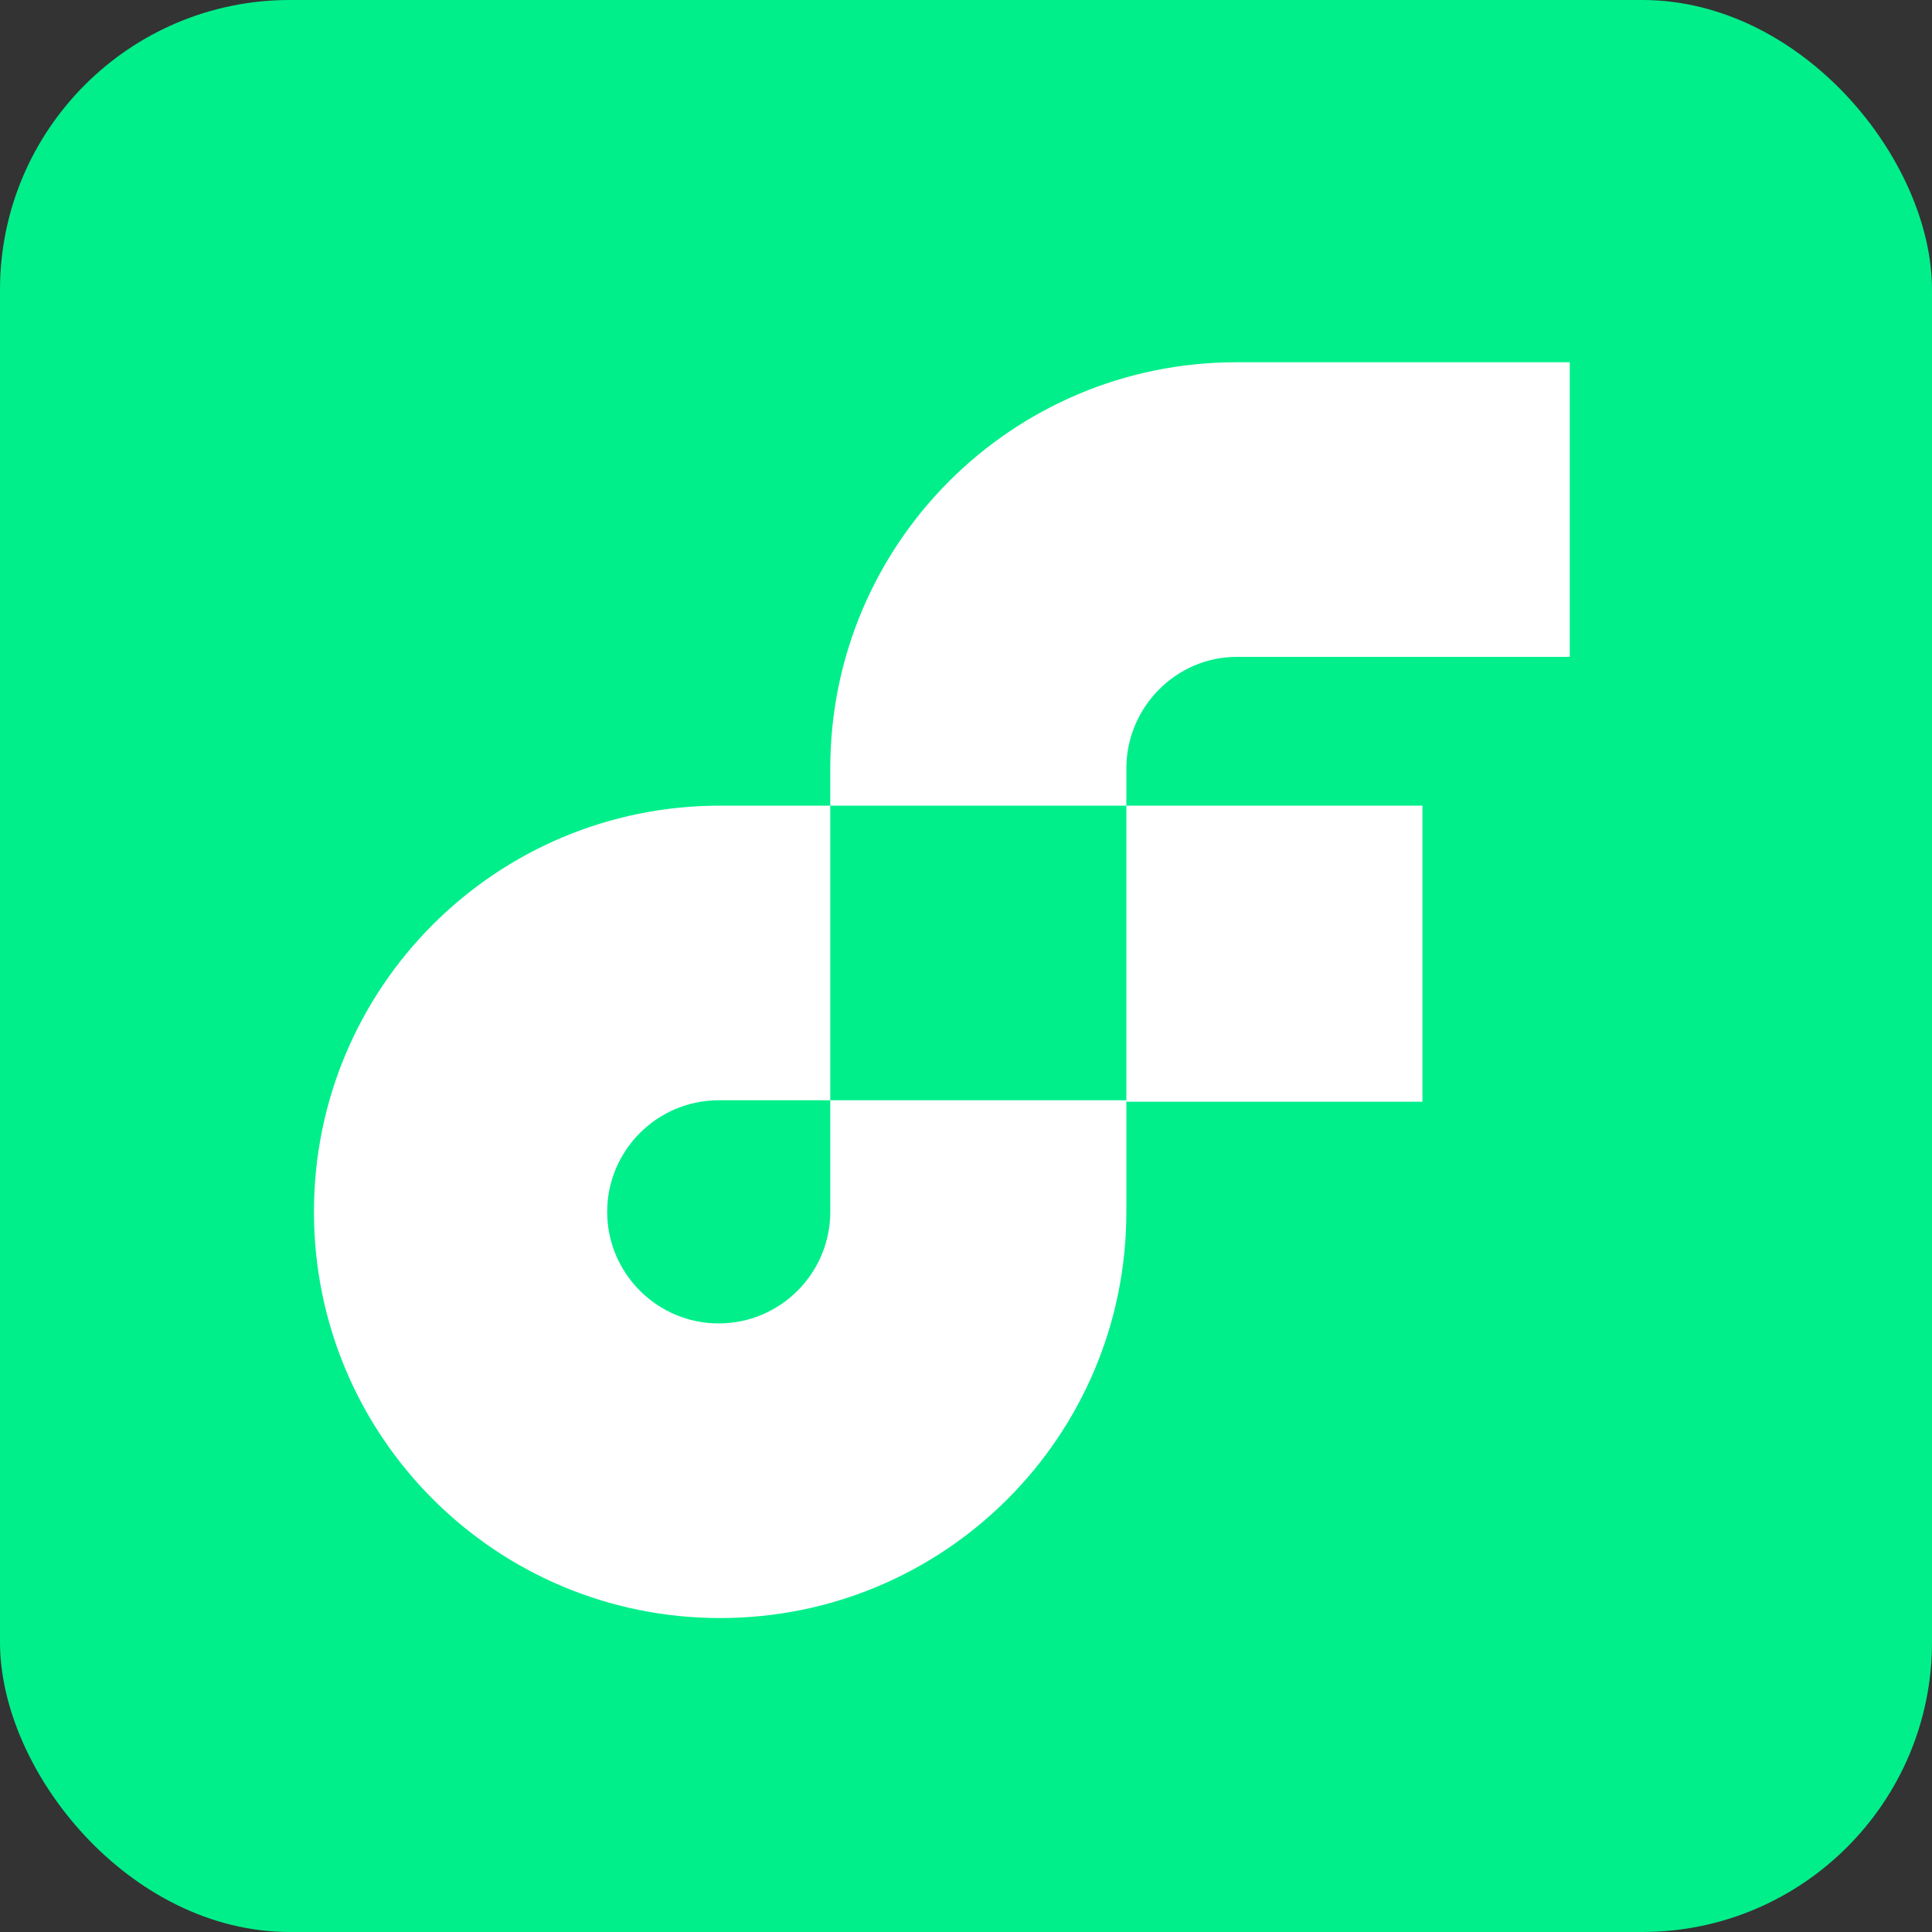 <svg width="40" height="40" viewBox="0 0 40 40" fill="none" xmlns="http://www.w3.org/2000/svg">
<rect x="0" y="0" width="40" height="40" fill="#333333" stroke="none"/>
<rect width="40" height="40" rx="6" fill="#00EF8B"/>
<path d="M29.45 16.68H23.32V22.81H29.45V16.68Z" fill="white"/>
<path d="M17.19 25.09C17.19 26.363 16.154 27.4 14.88 27.4C13.607 27.4 12.571 26.363 12.571 25.09C12.571 23.817 13.607 22.78 14.88 22.78H17.19V16.68H14.91C10.261 16.68 6.5 20.441 6.5 25.09C6.5 29.739 10.261 33.5 14.91 33.5C19.559 33.5 23.32 29.739 23.32 25.09V22.78H17.19V25.09Z" fill="white"/>
<path d="M25.601 13.6H32.5V7.5H25.601C20.951 7.5 17.19 11.261 17.19 15.91V16.68H23.32V15.91C23.32 14.637 24.357 13.6 25.601 13.6Z" fill="white"/>
</svg>
